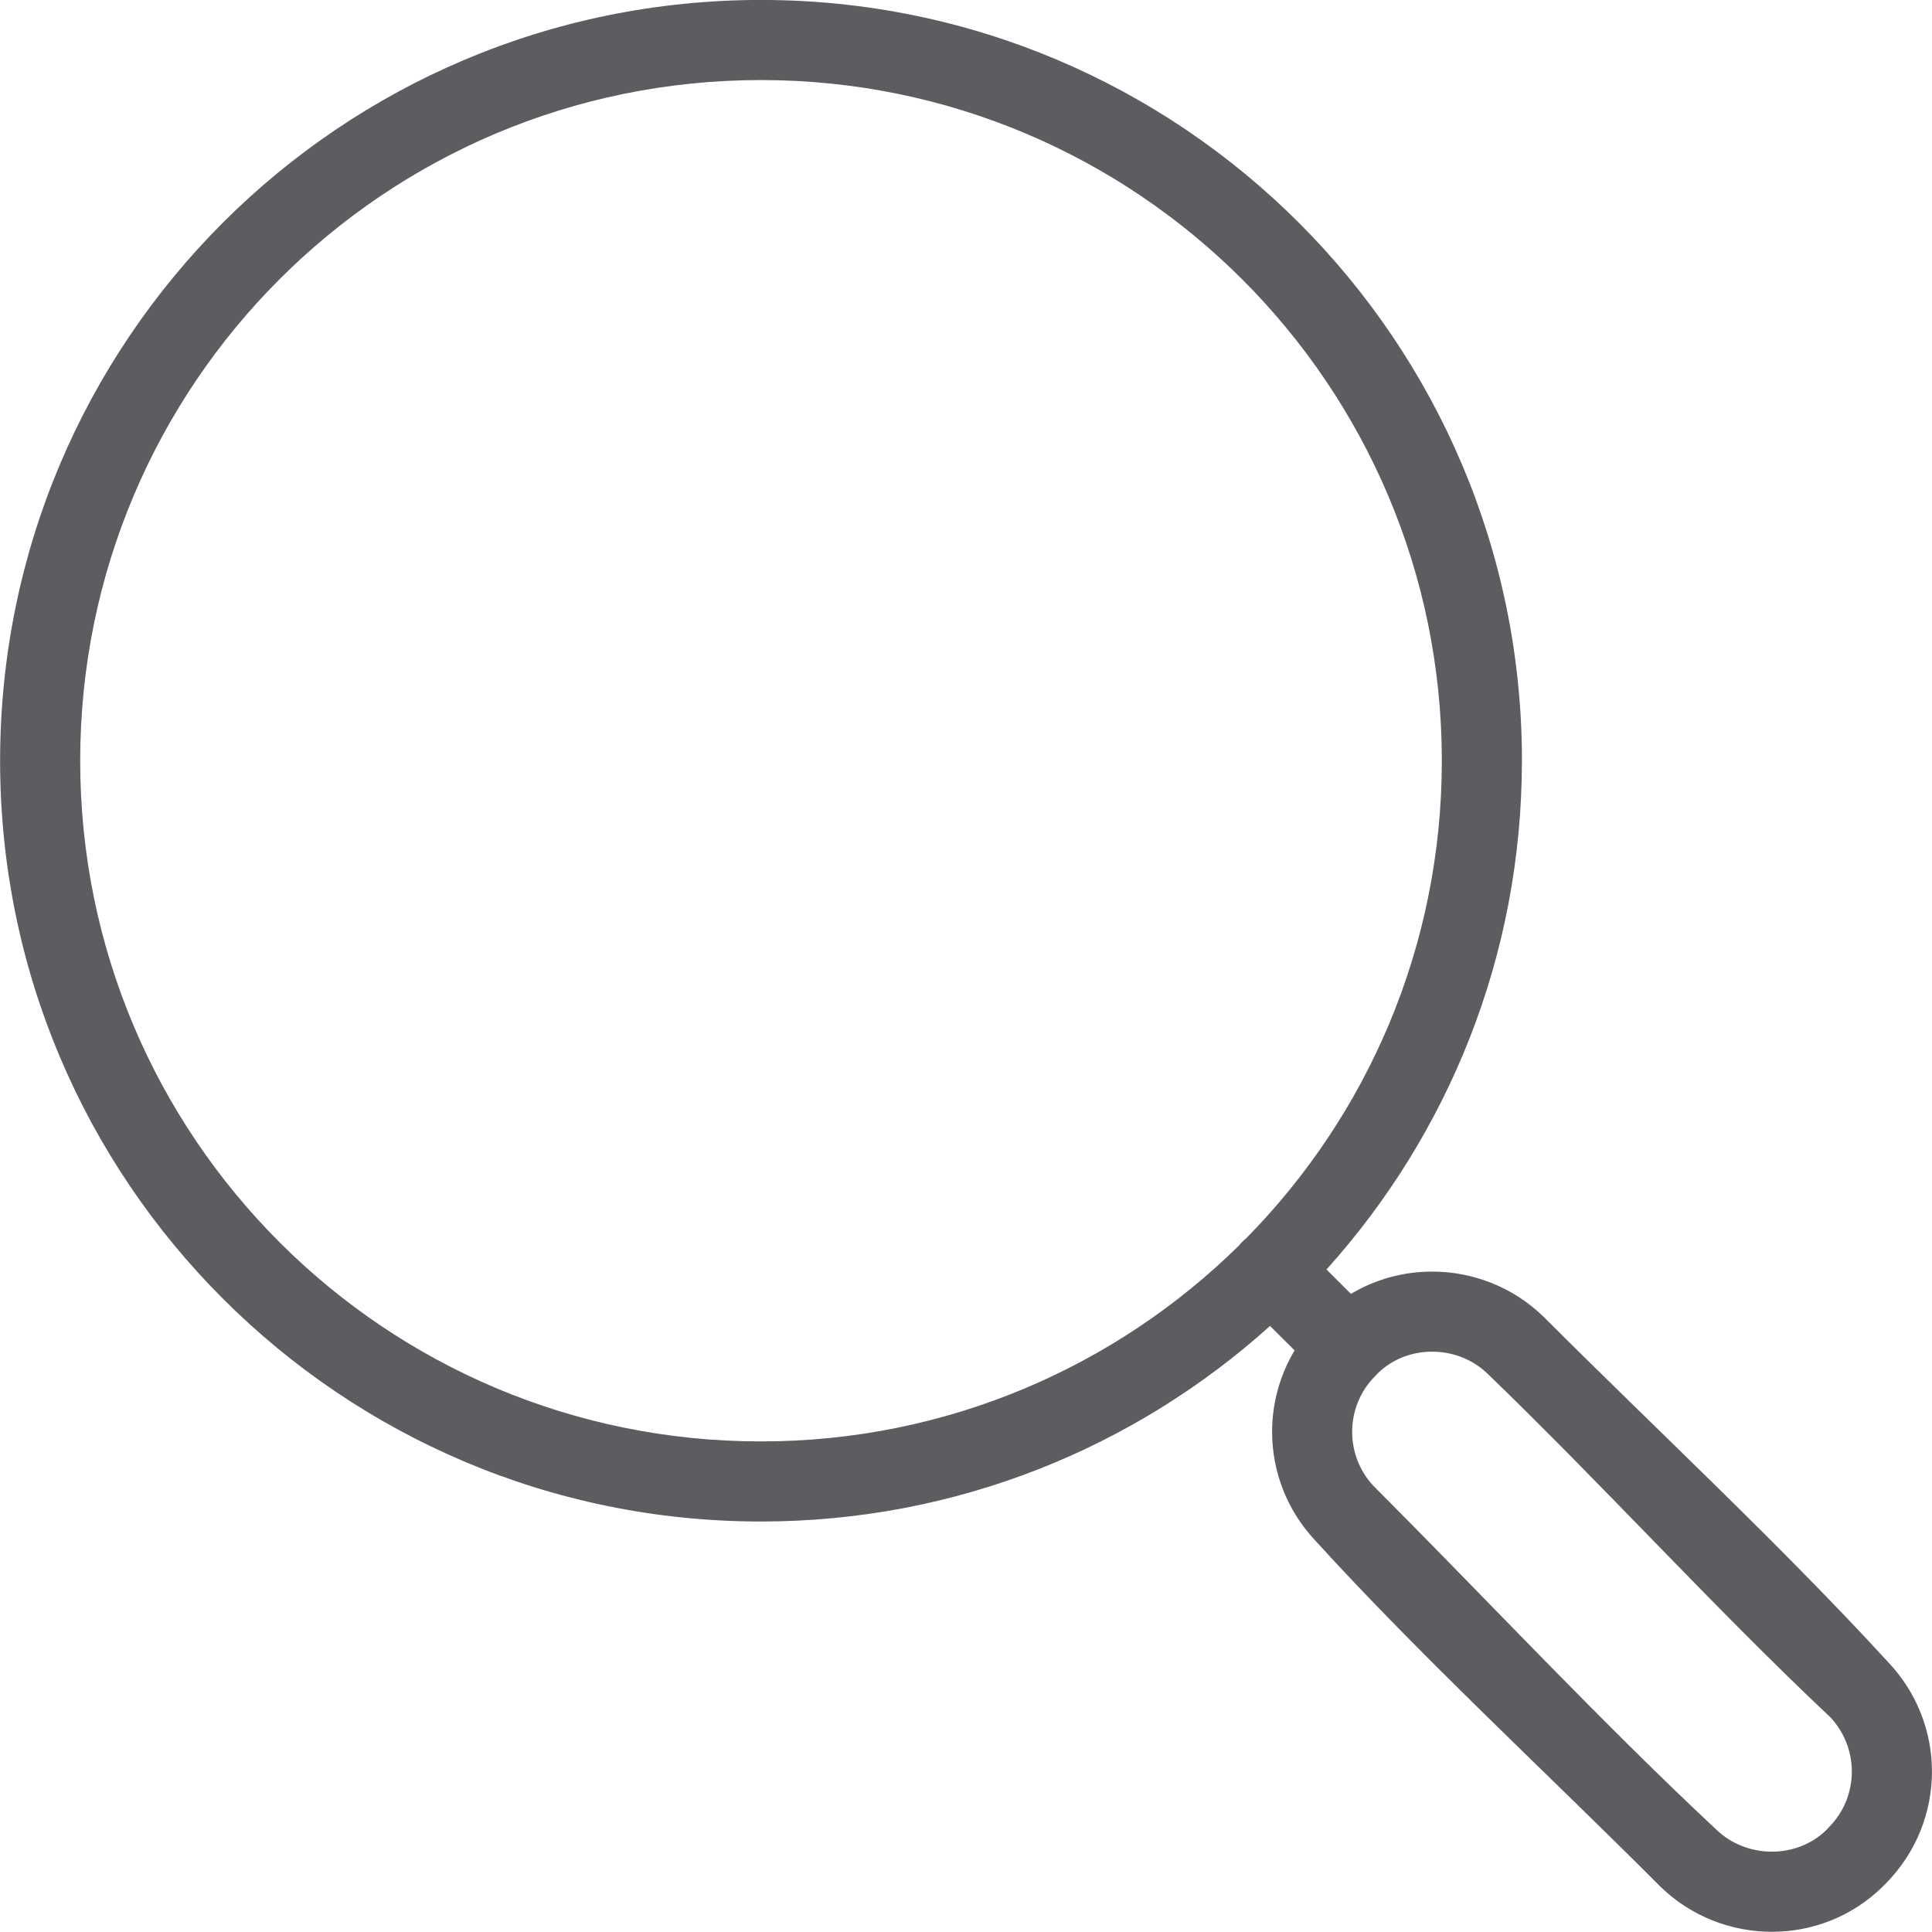 <?xml version="1.0" encoding="UTF-8"?>
<!DOCTYPE svg PUBLIC "-//W3C//DTD SVG 1.1//EN" "http://www.w3.org/Graphics/SVG/1.1/DTD/svg11.dtd">
<!-- Creator: CorelDRAW 2021 (64 Bit) -->
<svg xmlns="http://www.w3.org/2000/svg" xml:space="preserve" width="8.51mm" height="8.509mm" version="1.1" style="shape-rendering:geometricPrecision; text-rendering:geometricPrecision; image-rendering:optimizeQuality; fill-rule:evenodd; clip-rule:evenodd"
viewBox="0 0 849.9 849.88"
 xmlns:xlink="http://www.w3.org/1999/xlink"
 xmlns:xodm="http://www.corel.com/coreldraw/odm/2003">
 <defs>
  <style type="text/css">
   <![CDATA[
    .fil0 {fill:#5B5D60;fill-rule:nonzero}
   ]]>
  </style>
 </defs>
 <g id="Camada_x0020_1">
  <path class="fil0" d="M669.52 334.72c0,86 -32.55,164.48 -85.98,223.79l10.77 10.73c10.93,-6.53 23.32,-9.81 35.71,-9.81 17.61,0 35.37,6.6 48.97,19.81 49.26,49.26 105.07,101.16 151.63,151.99 12.85,13.54 19.3,30.87 19.3,48.18 0,17.75 -6.78,35.55 -20.31,49.24l-1.45 1.45c-13.41,13.18 -31.04,19.79 -48.66,19.79 -17.65,0 -35.44,-6.63 -49.04,-19.86l-0.86 -0.86c-48.77,-48.89 -104.92,-100.74 -150.8,-151.21 -12.77,-13.5 -19.18,-30.78 -19.18,-48.02 0,-12.39 3.31,-24.8 9.9,-35.83l-10.81 -10.76c-59.35,53.47 -137.9,86.04 -223.94,86.04 -92.47,0 -176.12,-37.44 -236.67,-97.97 -60.64,-60.56 -98.09,-144.26 -98.09,-236.71 0,-92.46 37.43,-176.17 98.01,-236.75 60.53,-60.52 144.23,-97.98 236.75,-97.98 92.36,0 176.09,37.48 236.7,98.09 60.55,60.54 98.07,144.22 98.07,236.64zm-124.49 213.25c0.44,-0.55 0.9,-1.09 1.41,-1.6 0.54,-0.54 1.1,-1.05 1.69,-1.5 53.25,-54 86.16,-128.23 86.16,-210.16 0,-82.7 -33.56,-157.55 -87.74,-211.73 -54.22,-54.22 -129.14,-87.76 -211.79,-87.76 -82.8,0 -157.67,33.5 -211.84,87.65 -54.19,54.19 -87.68,129.09 -87.68,211.84 0,82.73 33.5,157.61 87.69,211.8 54.12,54.15 129.01,87.64 211.83,87.64 81.9,0 156.18,-32.9 210.27,-86.18zm60.32 106.88c48.95,49.08 99.31,103.04 149.6,149.98 6.71,6.52 15.62,9.81 24.53,9.81 8.7,0 17.31,-3.13 23.77,-9.34l1.36 -1.43c6.7,-6.77 10.06,-15.63 10.06,-24.47 0,-8.55 -3.14,-17.1 -9.37,-23.81 -51.33,-48.35 -99.92,-102.07 -150.83,-151.17 -6.69,-6.5 -15.58,-9.76 -24.46,-9.76 -8.7,0 -17.29,3.14 -23.73,9.36l-0.58 0.61 -0.03 0.03 -0.32 0.33 -0.56 0.59c-6.63,6.72 -9.95,15.53 -9.95,24.35 0,8.51 3.1,17.02 9.27,23.68l1.24 1.24z"/>
 </g>
</svg>

